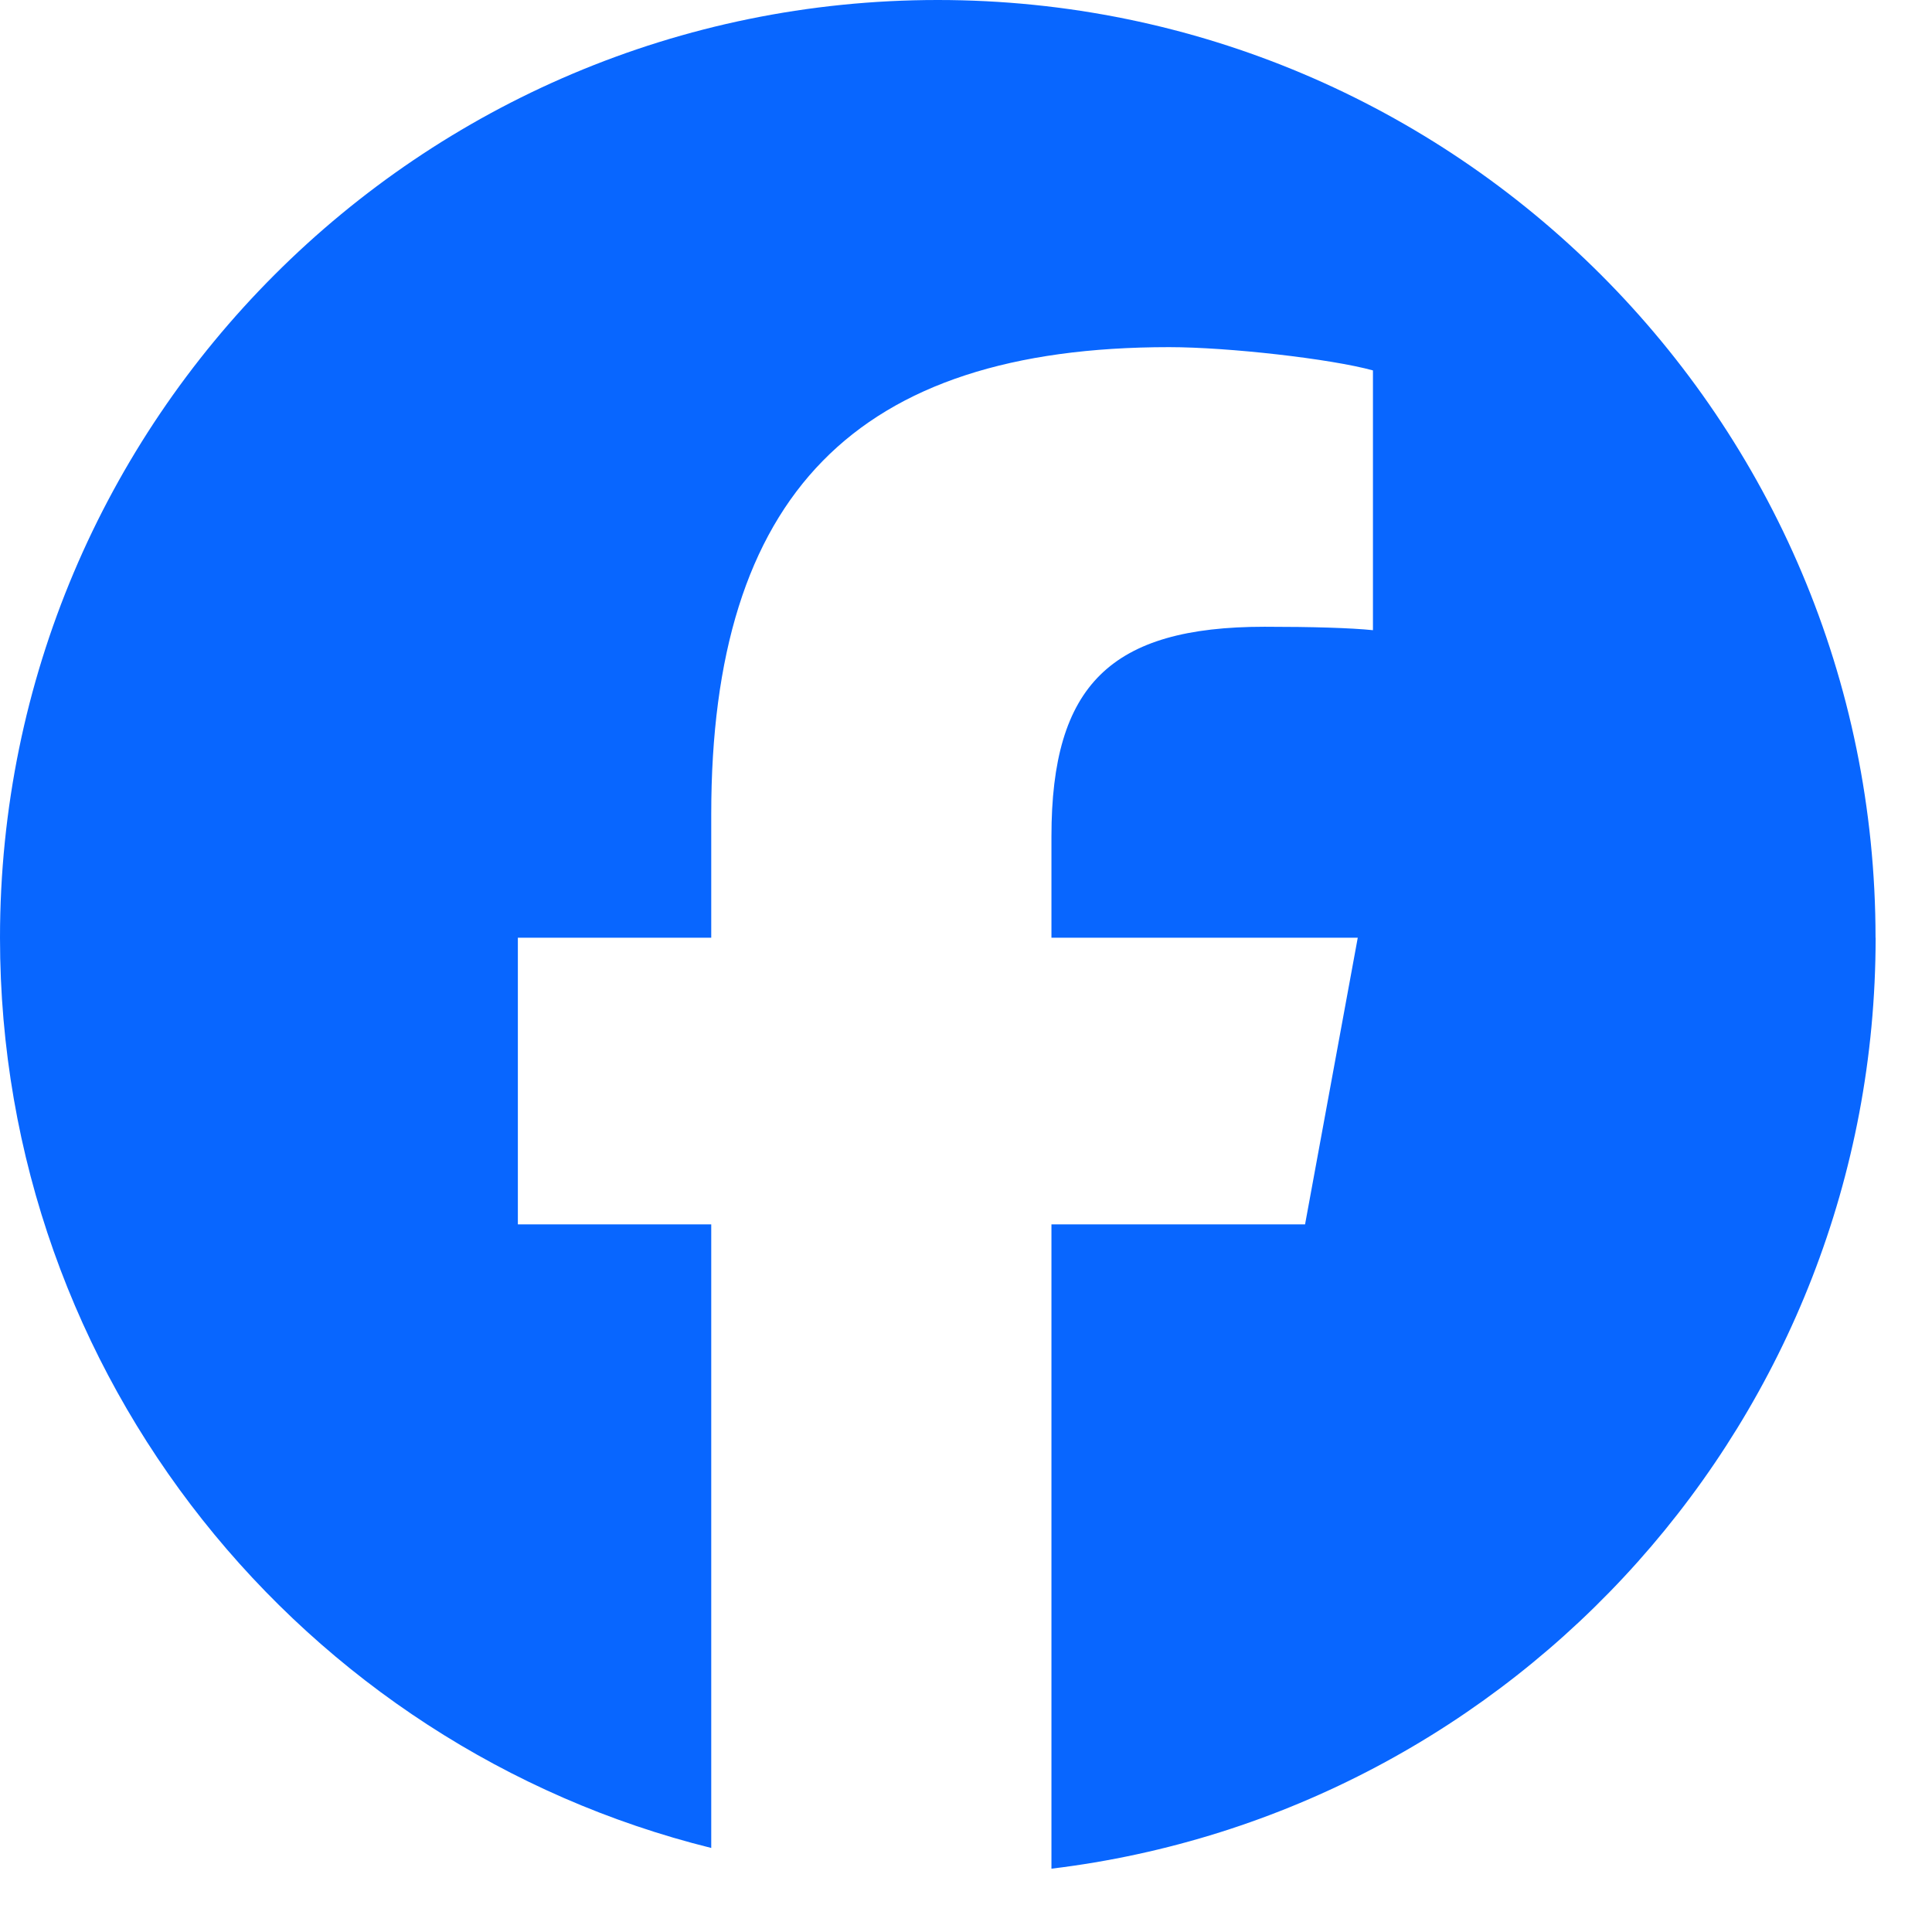 <?xml version="1.0" encoding="utf-8"?>
<svg xmlns="http://www.w3.org/2000/svg" fill="none" height="100%" overflow="visible" preserveAspectRatio="none" style="display: block;" viewBox="0 0 22 22" width="100%">
<path d="M21.357 10.678C21.357 4.781 16.576 0 10.678 0C4.781 0 0 4.781 0 10.678C0 15.686 3.448 19.889 8.099 21.043V13.942H5.897V10.678H8.099V9.272C8.099 5.638 9.744 3.953 13.312 3.953C13.989 3.953 15.156 4.086 15.634 4.218V7.176C15.382 7.15 14.944 7.137 14.4 7.137C12.649 7.137 11.973 7.8 11.973 9.524V10.678H15.461L14.861 13.942H11.973V21.279C17.26 20.64 21.358 16.138 21.358 10.678H21.357Z" fill="#0866FF" id="c"/>
</svg>